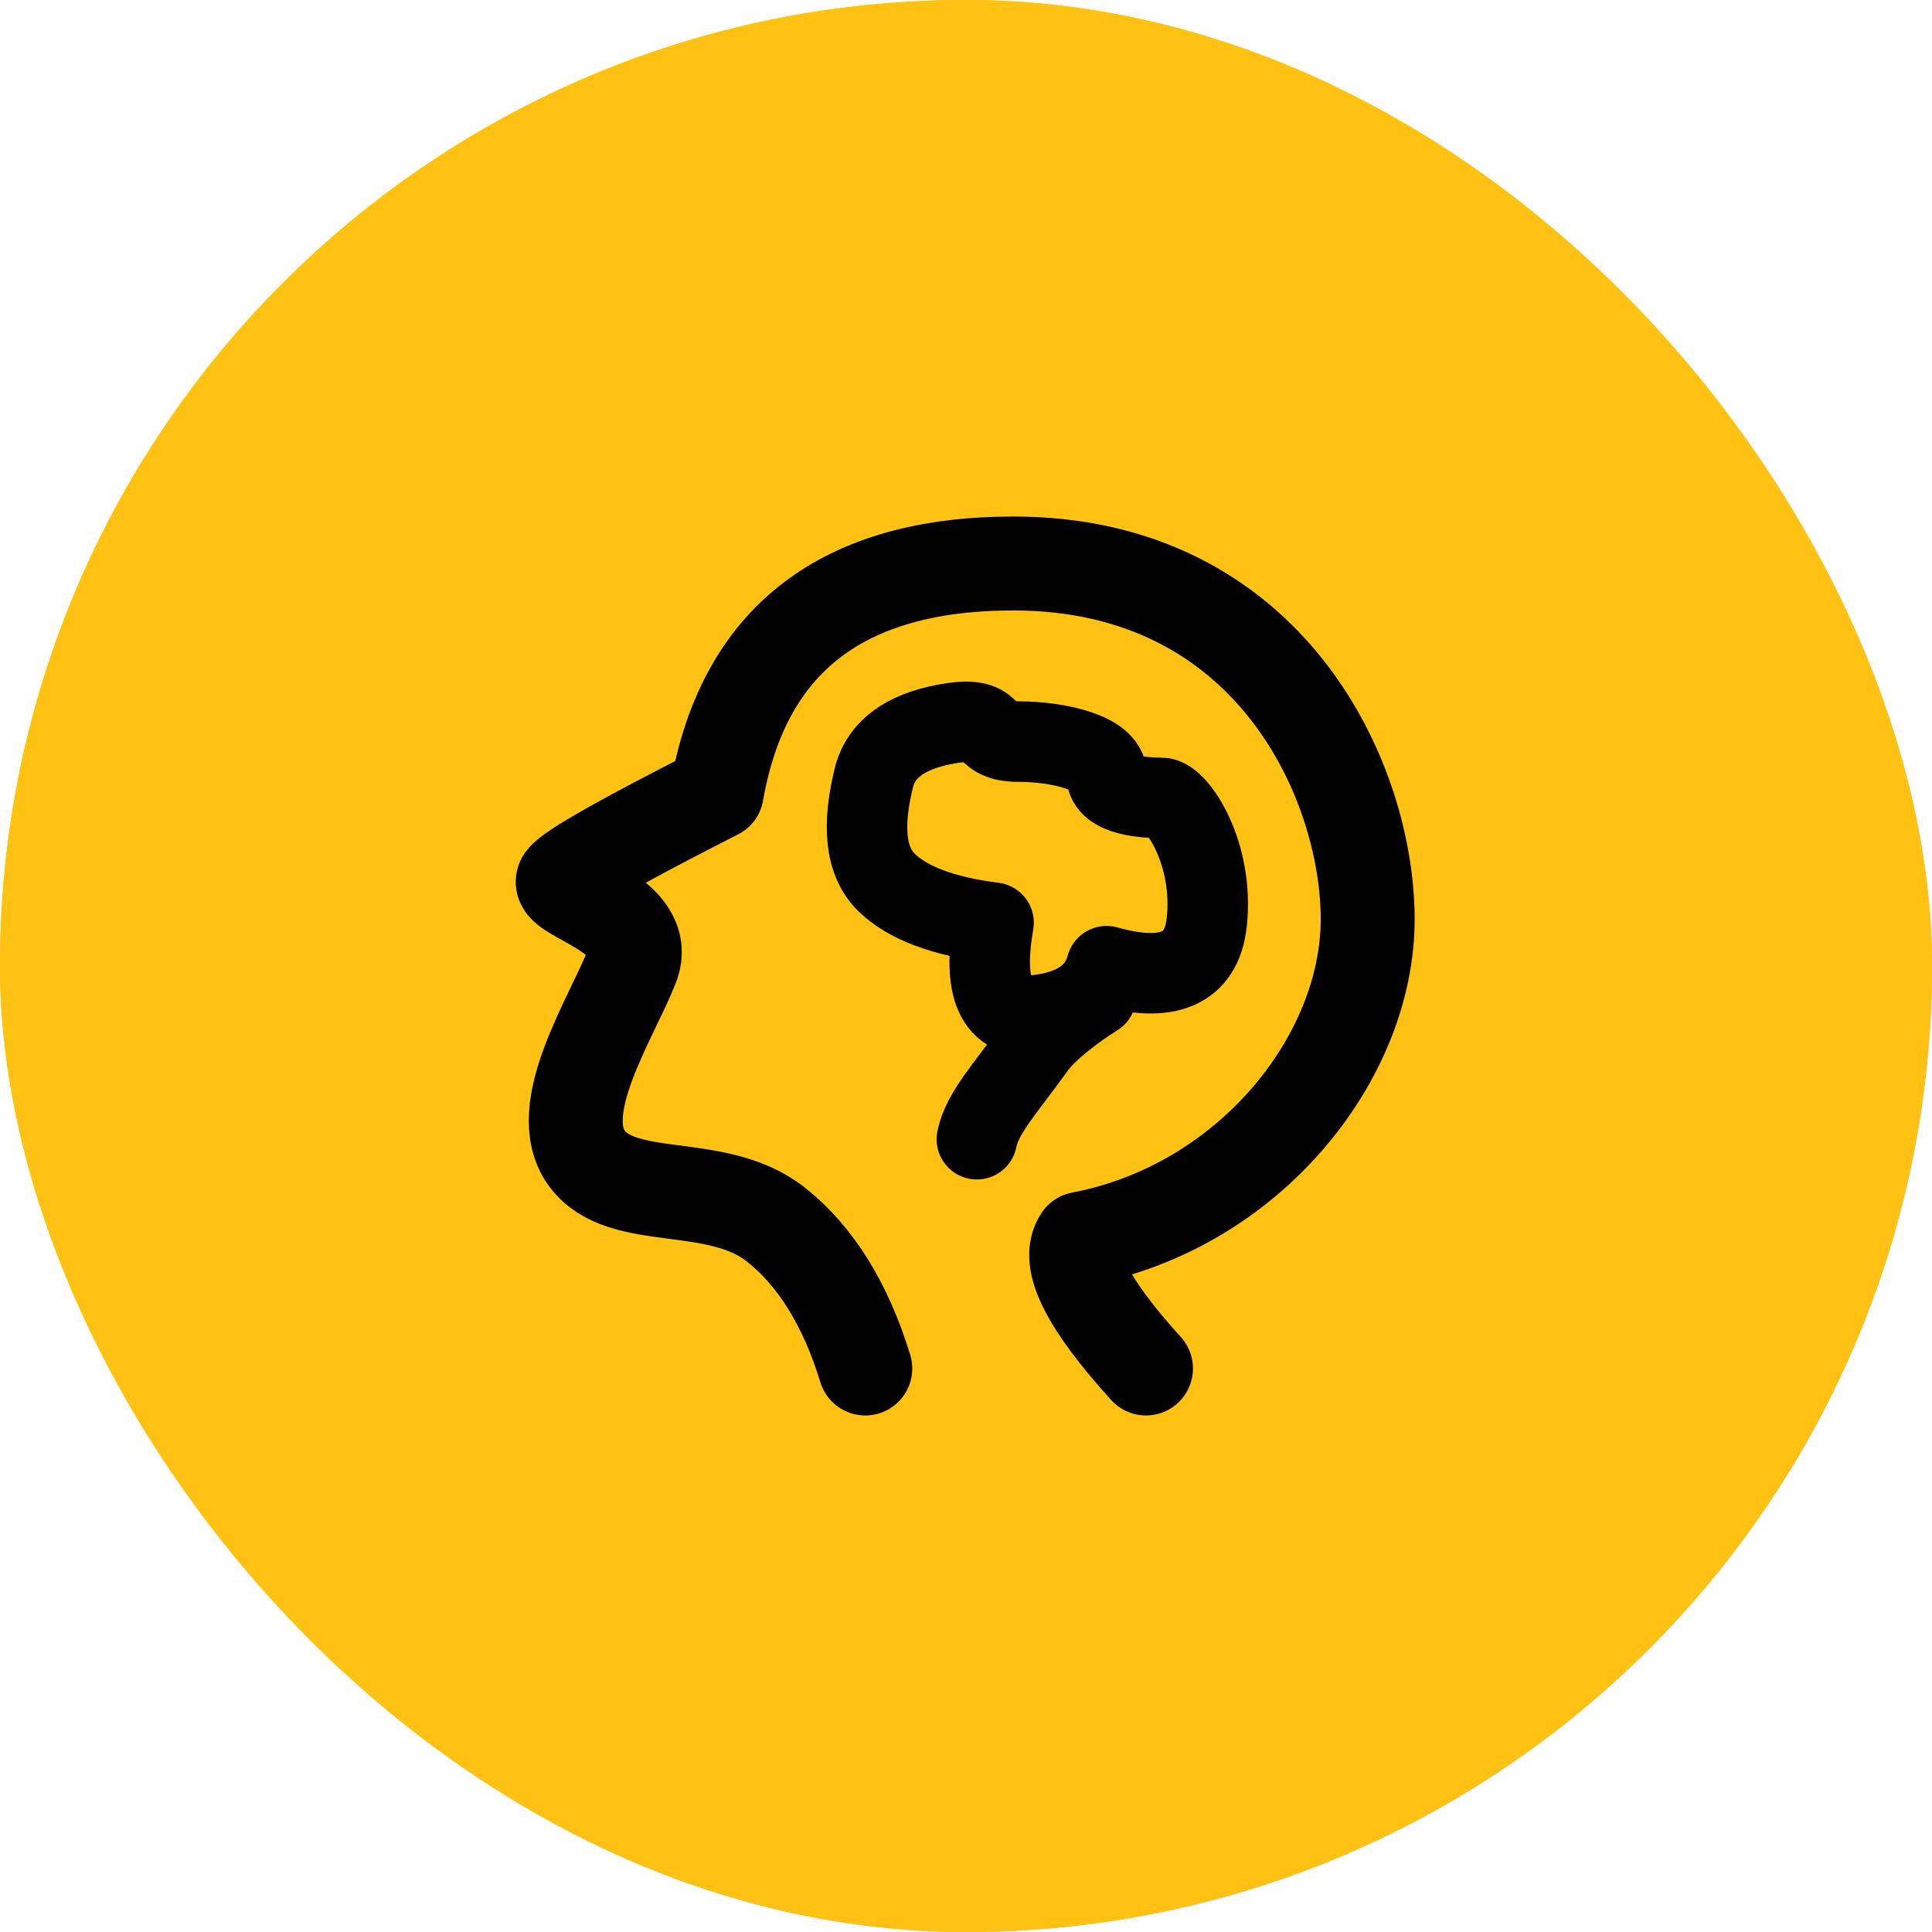 <svg width="80" height="80" viewBox="0 0 80 80" fill="none" xmlns="http://www.w3.org/2000/svg">
<g clip-path="url(#clip0_402_477)">
<rect width="80" height="80" rx="40" fill="#FFC212"/>
<g clip-path="url(#clip1_402_477)">
<path d="M98.38 -11.448C98.409 -12.553 97.537 -13.471 96.433 -13.499L78.439 -13.965C77.335 -13.994 76.416 -13.122 76.388 -12.018C76.359 -10.914 77.231 -9.995 78.335 -9.967L94.33 -9.552L93.916 6.442C93.887 7.546 94.759 8.465 95.864 8.493C96.968 8.522 97.886 7.65 97.915 6.546L98.38 -11.448ZM72.377 14.05L97.758 -10.05L95.004 -12.95L69.623 11.149L72.377 14.05Z" fill="#121212"/>
</g>
<path d="M35.83 56.667C35.013 54.004 33.782 52.018 32.134 50.711C29.663 48.75 25.738 49.969 24.288 47.946C22.838 45.922 25.303 42.203 26.168 40.008C27.034 37.812 22.852 37.037 23.34 36.413C23.665 35.998 25.779 34.799 29.681 32.817C30.789 26.495 34.883 23.333 41.965 23.333C52.587 23.333 56.633 32.338 56.633 38.067C56.633 43.793 51.733 49.963 44.753 51.294C44.129 52.203 45.029 53.994 47.453 56.667" stroke="black" stroke-width="3.889" stroke-linecap="round" stroke-linejoin="round"/>
<path d="M36.217 32.083C35.672 34.195 35.833 35.678 36.702 36.532C37.571 37.386 39.051 37.945 41.142 38.208C40.667 40.932 41.247 42.209 42.878 42.041C44.51 41.873 45.491 41.195 45.82 40.008C48.37 40.724 49.752 40.124 49.967 38.208C50.287 35.333 48.737 33.04 48.102 33.04C47.467 33.04 45.82 32.962 45.82 32.083C45.82 31.204 43.897 30.708 42.161 30.708C40.425 30.708 41.469 29.538 39.086 30C37.497 30.308 36.54 31.003 36.217 32.083Z" stroke="black" stroke-width="3.333" stroke-linejoin="round"/>
<path d="M45.383 41.25C44.536 41.776 43.373 42.65 42.883 43.333C41.659 45.042 40.667 46.082 40.45 47.173" stroke="black" stroke-width="3.333" stroke-linecap="round"/>
</g>
<rect x="1" y="1" width="78" height="78" rx="39" stroke="#FFC212" stroke-width="2"/>
<defs>
<clipPath id="clip0_402_477">
<rect width="80" height="80" rx="40" fill="white"/>
</clipPath>
<clipPath id="clip1_402_477">
<rect width="30" height="29" fill="white" transform="translate(69 -14.5)"/>
</clipPath>
</defs>
</svg>
